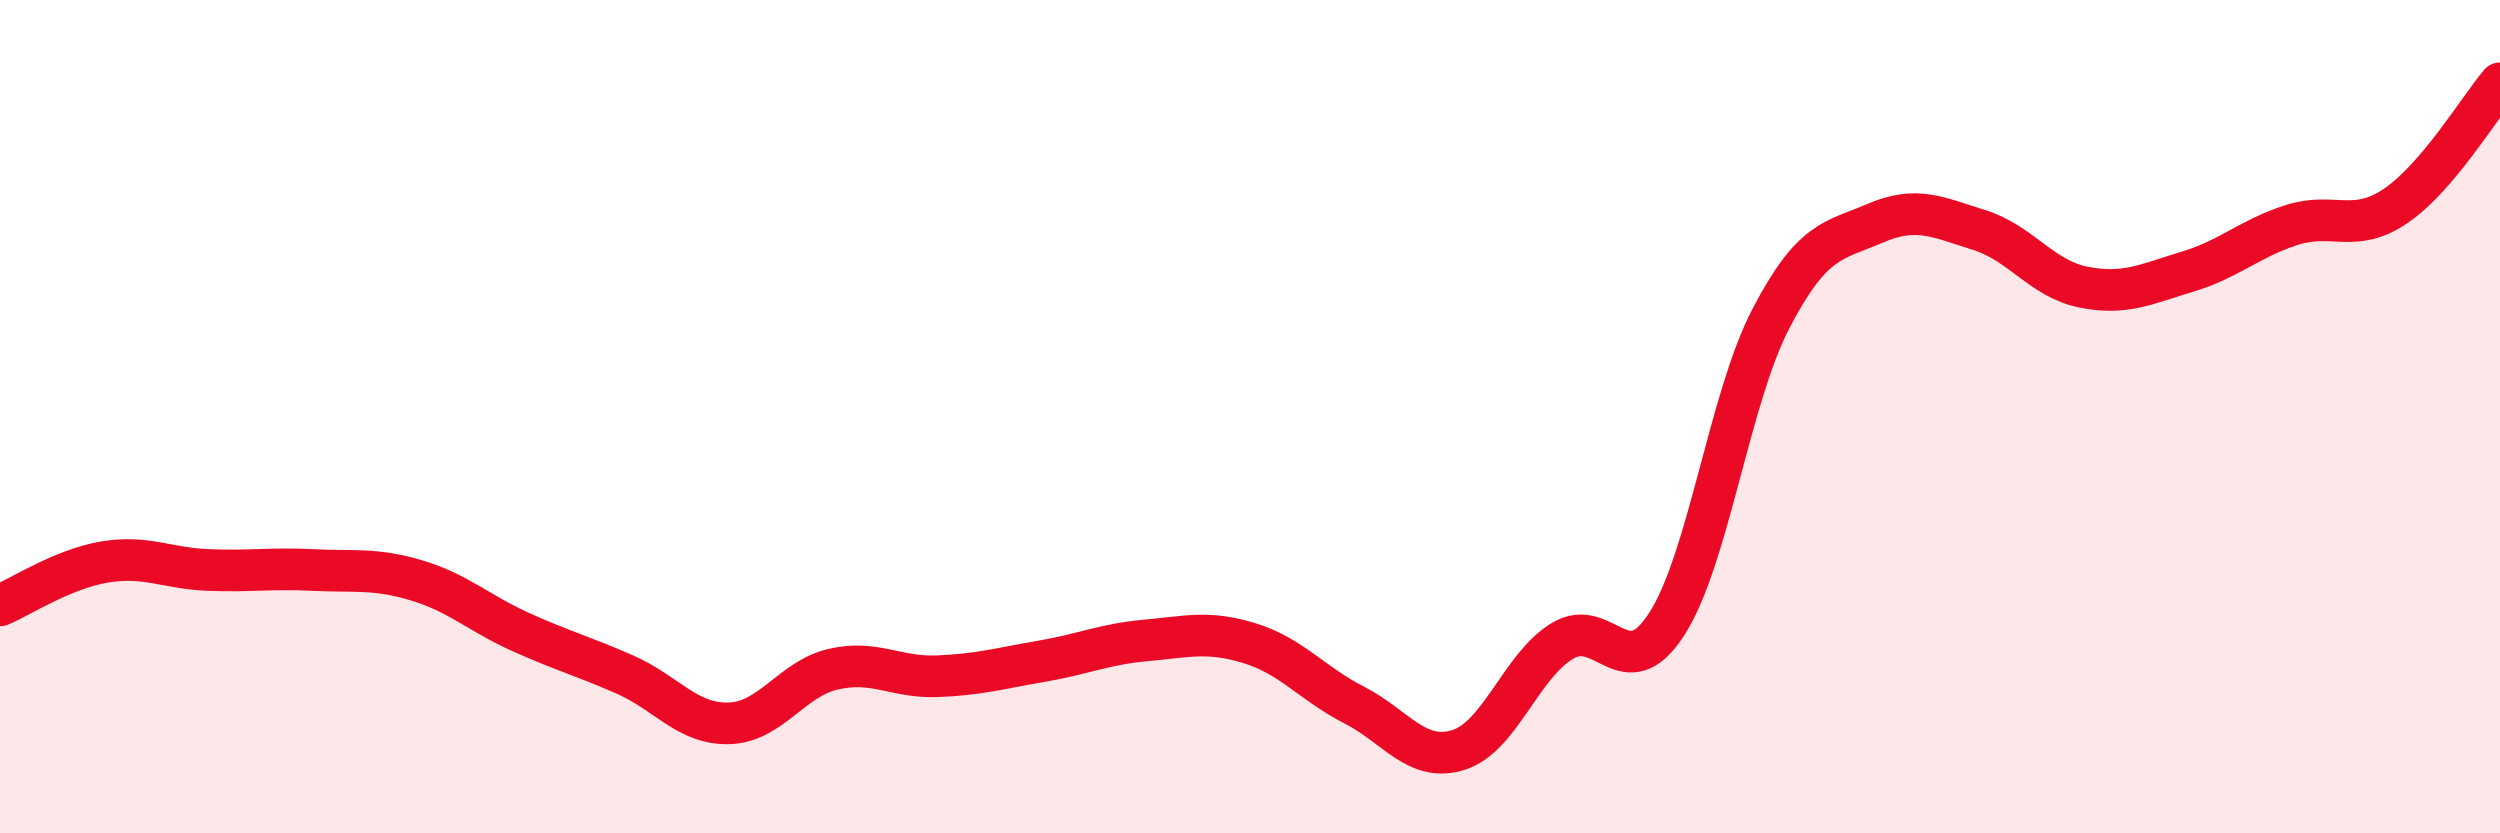 
    <svg width="60" height="20" viewBox="0 0 60 20" xmlns="http://www.w3.org/2000/svg">
      <path
        d="M 0,14.53 C 0.5,14.32 1.5,13.66 2.5,13.49 C 3.5,13.32 4,13.64 5,13.68 C 6,13.72 6.5,13.63 7.5,13.68 C 8.5,13.73 9,13.63 10,13.93 C 11,14.23 11.5,14.72 12.5,15.17 C 13.5,15.62 14,15.75 15,16.19 C 16,16.63 16.5,17.39 17.5,17.36 C 18.5,17.33 19,16.29 20,16.06 C 21,15.83 21.5,16.27 22.5,16.23 C 23.5,16.19 24,16.04 25,15.87 C 26,15.7 26.5,15.46 27.5,15.37 C 28.5,15.28 29,15.13 30,15.44 C 31,15.75 31.5,16.41 32.5,16.92 C 33.5,17.43 34,18.31 35,18 C 36,17.69 36.5,15.98 37.5,15.38 C 38.5,14.78 39,16.53 40,14.98 C 41,13.43 41.5,9.57 42.5,7.65 C 43.5,5.73 44,5.79 45,5.36 C 46,4.93 46.5,5.21 47.5,5.52 C 48.5,5.83 49,6.69 50,6.89 C 51,7.09 51.5,6.82 52.5,6.52 C 53.5,6.22 54,5.72 55,5.4 C 56,5.08 56.5,5.62 57.5,4.94 C 58.5,4.26 59.5,2.59 60,2L60 20L0 20Z"
        fill="#EB0A25"
        opacity="0.1"
        stroke-linecap="round"
        stroke-linejoin="round"
      />
      <path
        d="M 0,14.53 C 0.5,14.32 1.5,13.66 2.5,13.49 C 3.5,13.32 4,13.64 5,13.68 C 6,13.72 6.5,13.63 7.5,13.68 C 8.5,13.73 9,13.63 10,13.93 C 11,14.23 11.5,14.72 12.5,15.17 C 13.5,15.62 14,15.75 15,16.19 C 16,16.63 16.5,17.39 17.5,17.36 C 18.5,17.33 19,16.29 20,16.06 C 21,15.83 21.5,16.27 22.5,16.23 C 23.5,16.19 24,16.04 25,15.87 C 26,15.7 26.5,15.46 27.5,15.37 C 28.5,15.28 29,15.13 30,15.44 C 31,15.75 31.5,16.41 32.5,16.92 C 33.5,17.43 34,18.31 35,18 C 36,17.69 36.5,15.98 37.5,15.38 C 38.5,14.78 39,16.53 40,14.98 C 41,13.43 41.5,9.57 42.5,7.65 C 43.5,5.73 44,5.79 45,5.36 C 46,4.93 46.5,5.21 47.5,5.52 C 48.5,5.83 49,6.69 50,6.89 C 51,7.09 51.5,6.82 52.5,6.52 C 53.5,6.22 54,5.72 55,5.4 C 56,5.08 56.5,5.62 57.5,4.94 C 58.5,4.26 59.5,2.59 60,2"
        stroke="#EB0A25"
        stroke-width="1"
        fill="none"
        stroke-linecap="round"
        stroke-linejoin="round"
      />
    </svg>
  